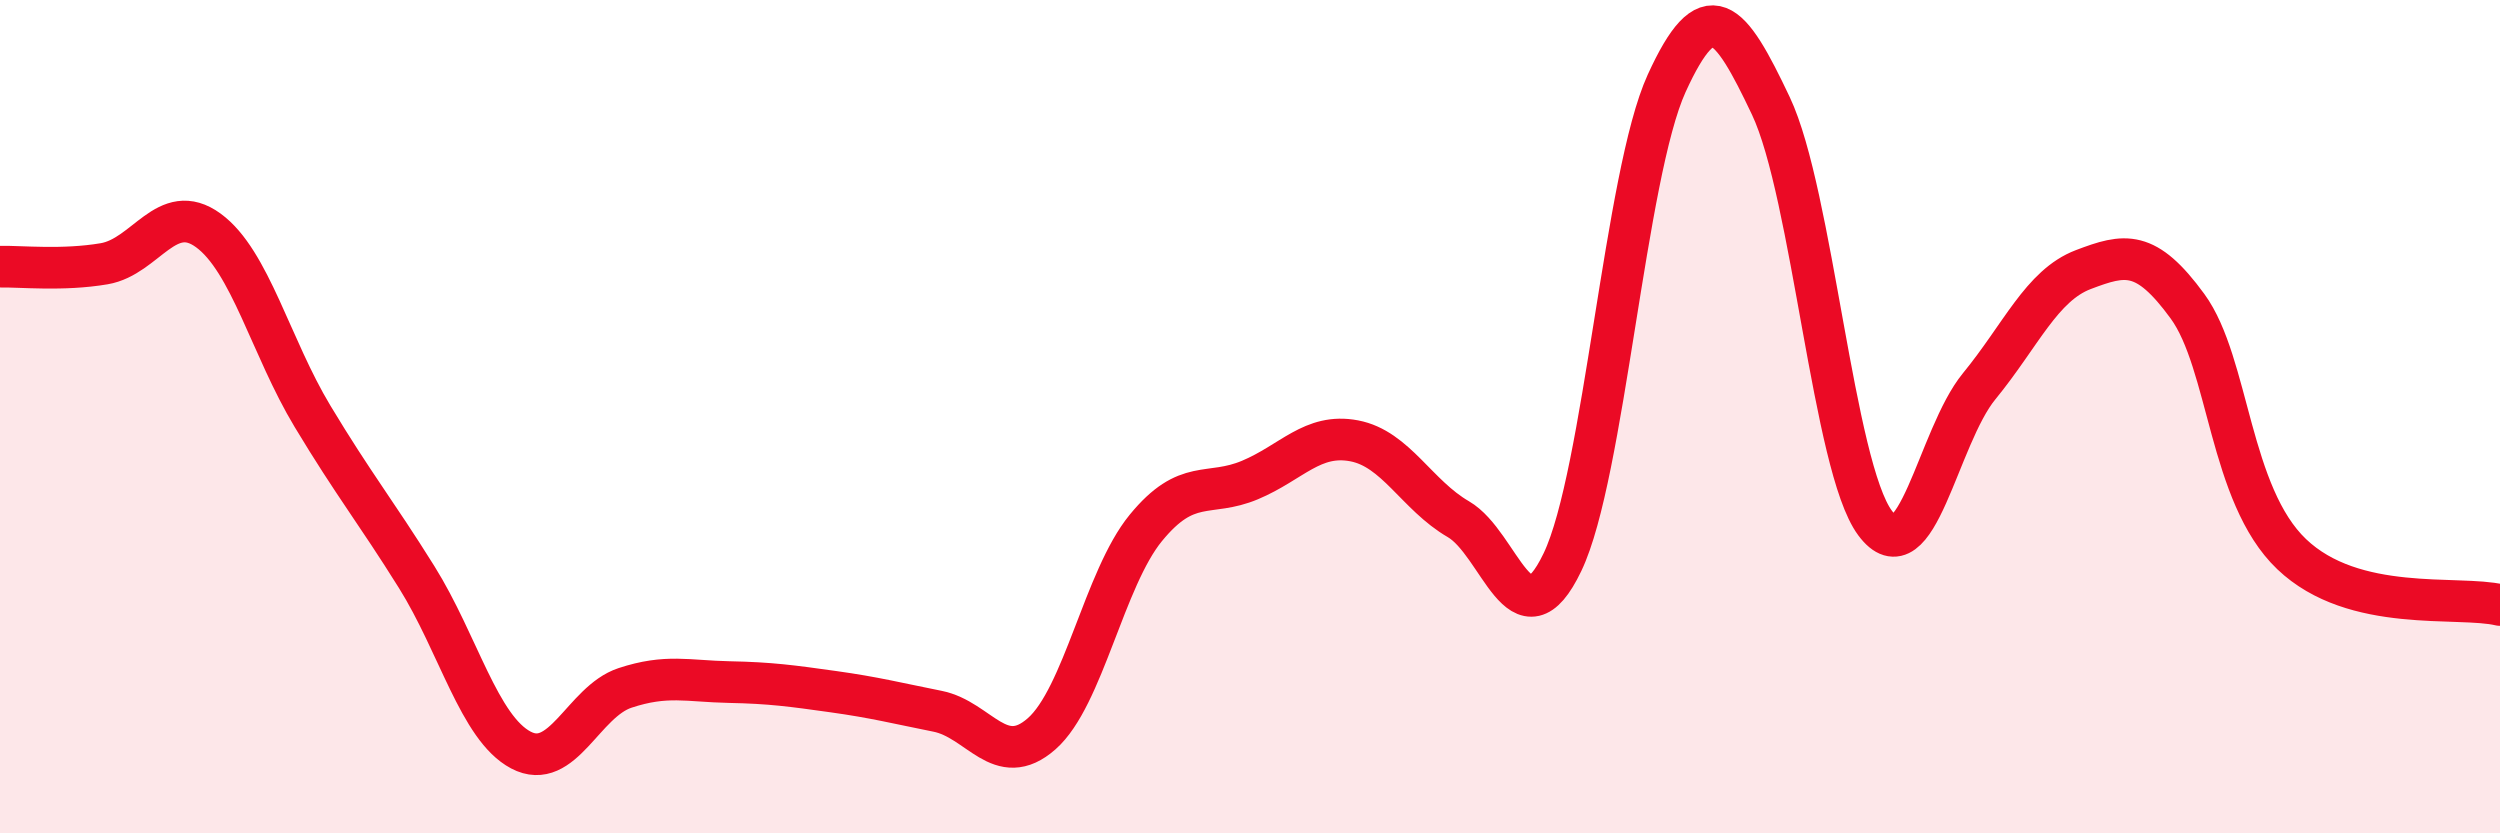 
    <svg width="60" height="20" viewBox="0 0 60 20" xmlns="http://www.w3.org/2000/svg">
      <path
        d="M 0,6.4 C 0.5,6.39 1.5,6.5 2.5,6.33 C 3.5,6.16 4,4.8 5,5.53 C 6,6.26 6.5,8.33 7.5,9.99 C 8.5,11.65 9,12.25 10,13.85 C 11,15.45 11.5,17.47 12.5,18 C 13.5,18.53 14,16.84 15,16.51 C 16,16.18 16.5,16.35 17.5,16.37 C 18.5,16.39 19,16.46 20,16.6 C 21,16.74 21.5,16.87 22.5,17.07 C 23.5,17.27 24,18.49 25,17.61 C 26,16.73 26.5,13.89 27.5,12.67 C 28.5,11.45 29,11.94 30,11.52 C 31,11.1 31.5,10.39 32.5,10.58 C 33.5,10.77 34,11.88 35,12.46 C 36,13.04 36.5,15.58 37.5,13.49 C 38.5,11.4 39,4.19 40,2 C 41,-0.19 41.5,0.43 42.5,2.54 C 43.5,4.65 44,11.2 45,12.55 C 46,13.9 46.5,10.49 47.5,9.27 C 48.5,8.05 49,6.85 50,6.47 C 51,6.09 51.5,5.98 52.5,7.35 C 53.5,8.72 53.5,11.87 55,13.3 C 56.5,14.73 59,14.28 60,14.52L60 20L0 20Z"
        fill="#EB0A25"
        opacity="0.1"
        stroke-linecap="round"
        stroke-linejoin="round"
      />
      <path
        d="M 0,6.4 C 0.5,6.39 1.5,6.5 2.5,6.33 C 3.5,6.16 4,4.8 5,5.53 C 6,6.26 6.5,8.33 7.5,9.99 C 8.5,11.65 9,12.25 10,13.85 C 11,15.45 11.5,17.47 12.5,18 C 13.5,18.53 14,16.84 15,16.51 C 16,16.18 16.5,16.35 17.5,16.37 C 18.5,16.39 19,16.46 20,16.6 C 21,16.74 21.5,16.87 22.5,17.07 C 23.5,17.27 24,18.49 25,17.61 C 26,16.73 26.5,13.89 27.5,12.67 C 28.5,11.45 29,11.94 30,11.52 C 31,11.1 31.5,10.39 32.5,10.58 C 33.5,10.77 34,11.88 35,12.46 C 36,13.04 36.5,15.58 37.5,13.49 C 38.5,11.4 39,4.19 40,2 C 41,-0.19 41.5,0.43 42.5,2.54 C 43.5,4.65 44,11.2 45,12.55 C 46,13.9 46.5,10.49 47.5,9.27 C 48.5,8.05 49,6.85 50,6.47 C 51,6.09 51.5,5.98 52.5,7.35 C 53.5,8.72 53.5,11.87 55,13.3 C 56.5,14.73 59,14.28 60,14.52"
        stroke="#EB0A25"
        stroke-width="1"
        fill="none"
        stroke-linecap="round"
        stroke-linejoin="round"
      />
    </svg>
  